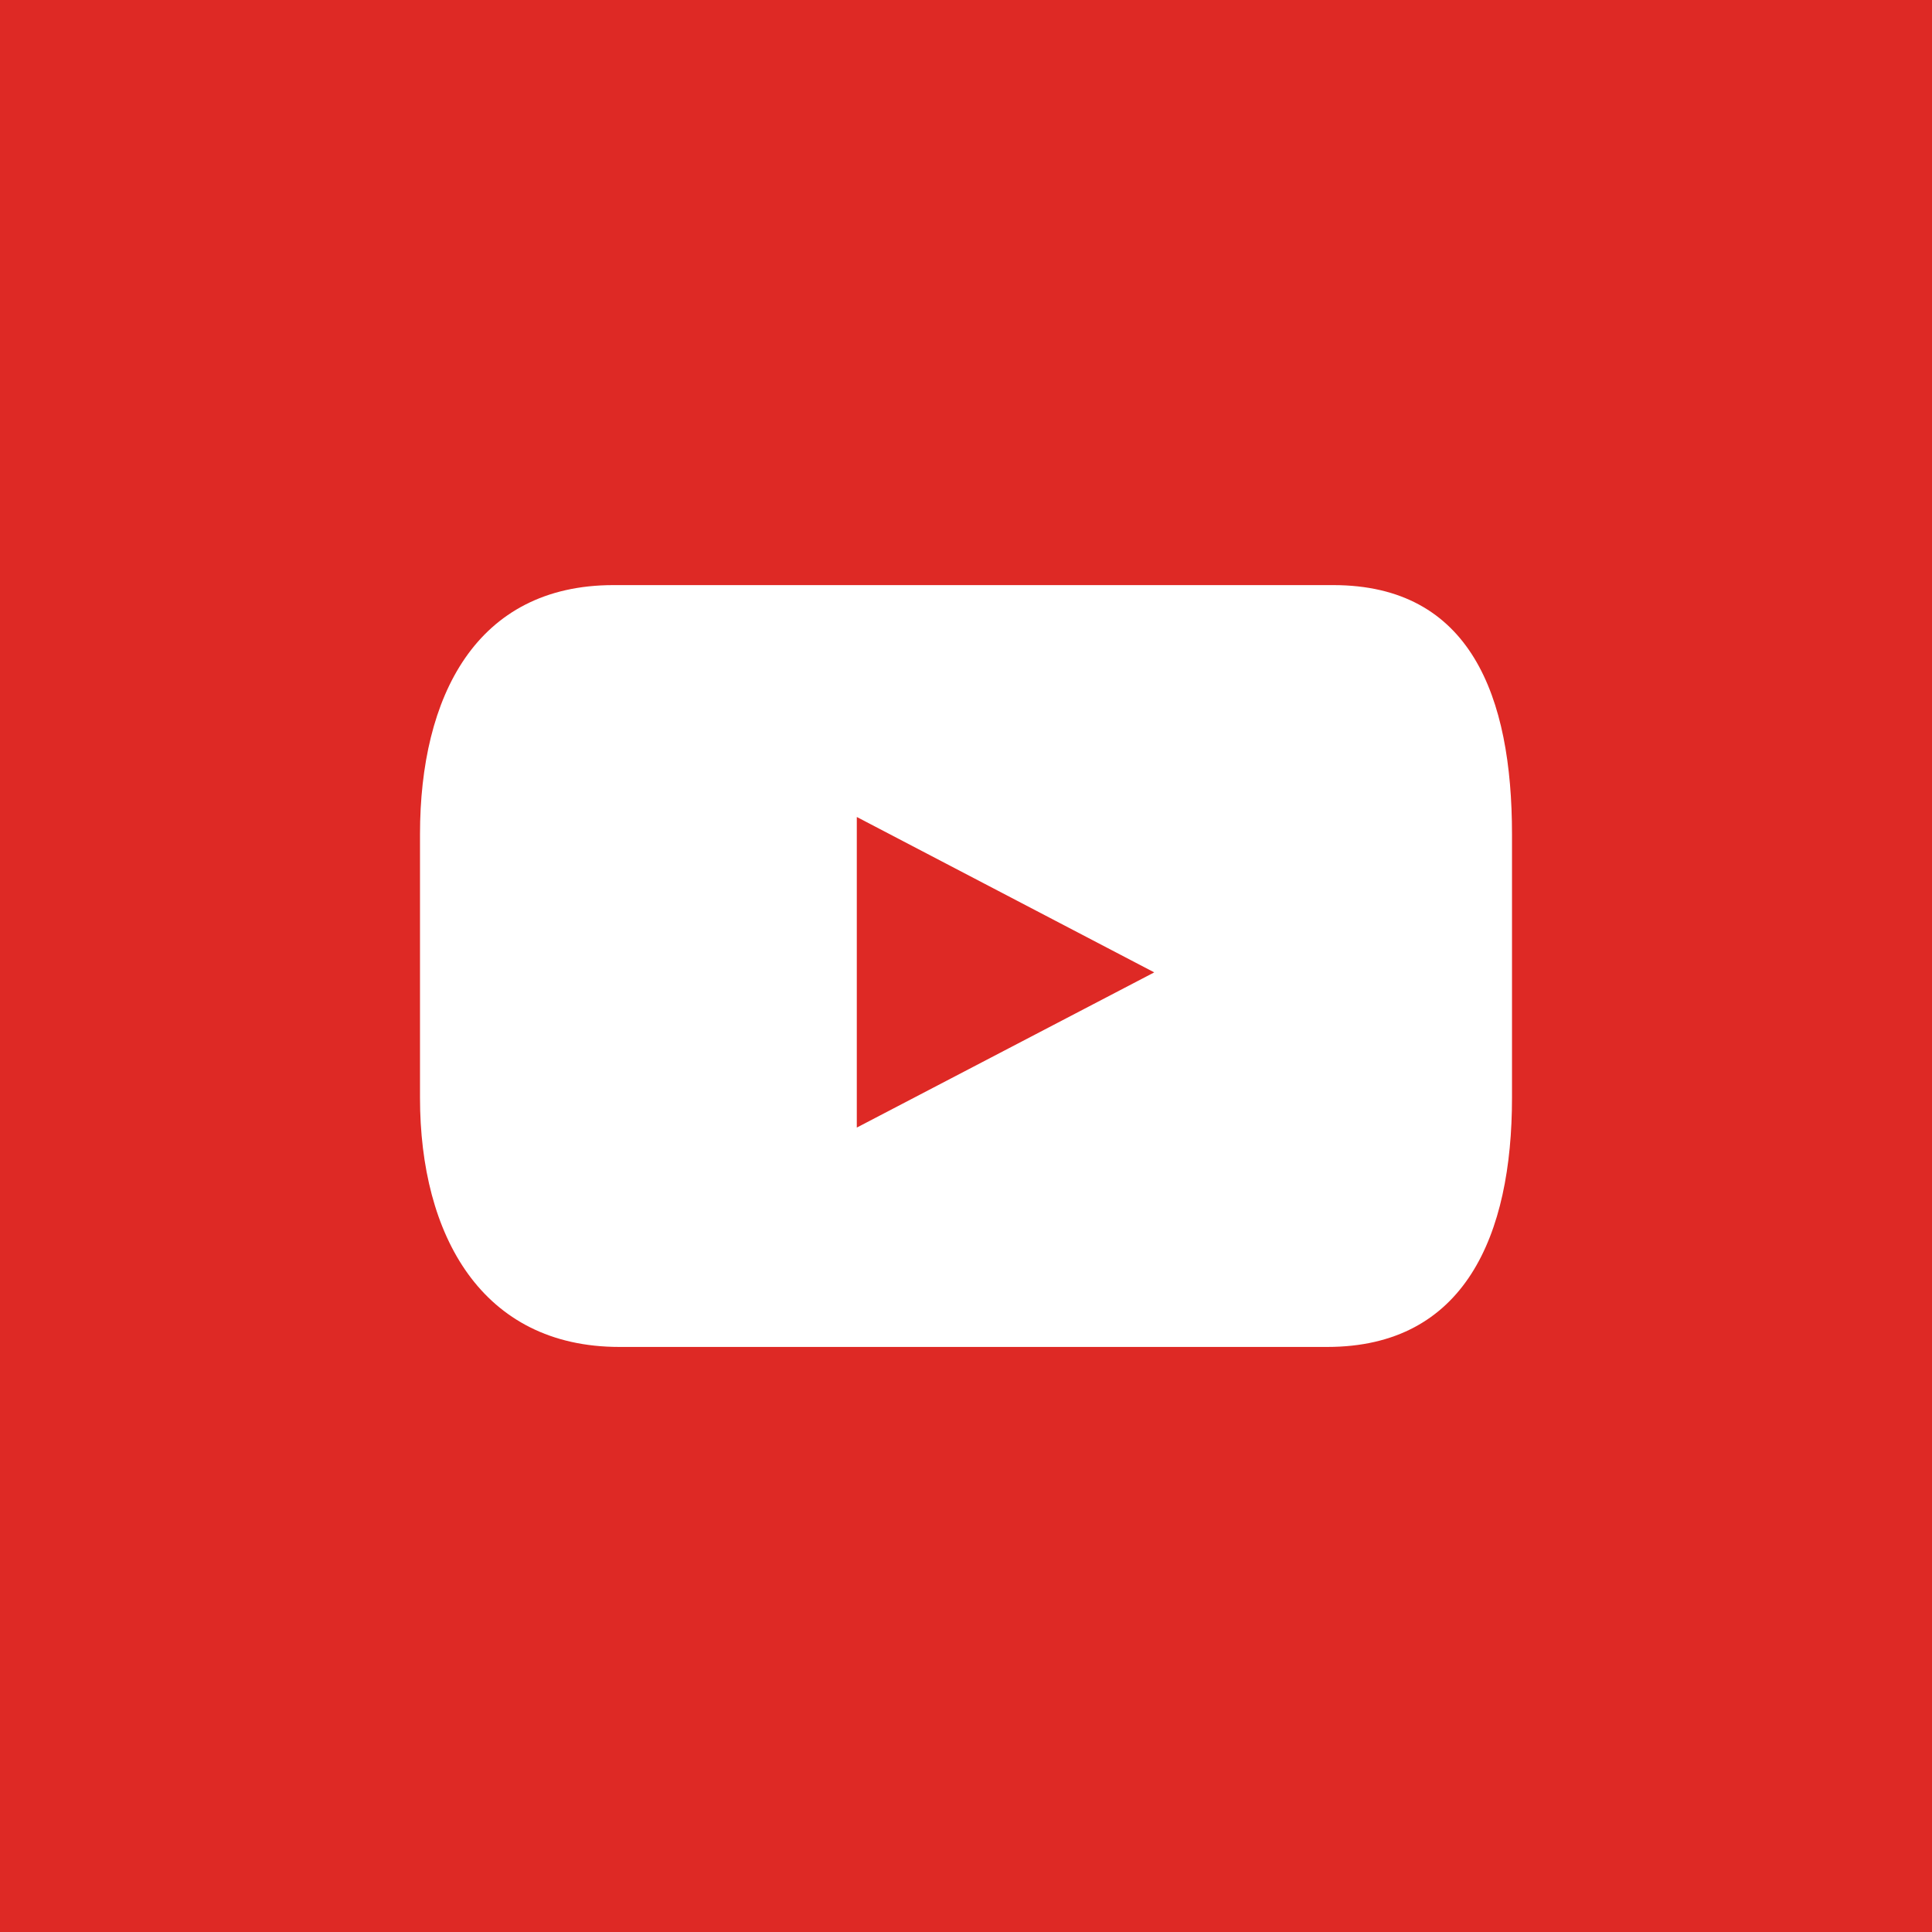 <svg xmlns="http://www.w3.org/2000/svg" xmlns:xlink="http://www.w3.org/1999/xlink" width="46" height="46" viewBox="0 0 46 46">
  <defs>
    <clipPath id="clip-path">
      <circle id="타원_38" data-name="타원 38" cx="23" cy="23" r="23" fill="none"/>
    </clipPath>
    <radialGradient id="radial-gradient" cx="0.5" cy="0.5" r="0.5" gradientTransform="matrix(1, 0, 0, -1, 0, 2)" gradientUnits="objectBoundingBox">
      <stop offset="0" stop-color="#c2181e"/>
      <stop offset="0.168" stop-color="#c2181e"/>
      <stop offset="0.765" stop-color="#de2925"/>
      <stop offset="1" stop-color="#de2925"/>
    </radialGradient>
    <clipPath id="clip-path-2">
      <rect id="사각형_543" data-name="사각형 543" width="46" height="46" fill="none"/>
    </clipPath>
    <clipPath id="clip-path-3">
      <path id="패스_19081" data-name="패스 19081" d="M20.4,26.847l7.082-3.695-7.082-3.7Z" fill="none"/>
    </clipPath>
    <radialGradient id="radial-gradient-2" r="0.49" gradientTransform="matrix(1.044, 0, 0, -1, 0.126, 7.182)" xlink:href="#radial-gradient"/>
  </defs>
  <g id="그룹_7771" data-name="그룹 7771" transform="translate(-1712 -29)">
    <g id="그룹_7770" data-name="그룹 7770">
      <rect id="사각형_549" data-name="사각형 549" width="46" height="46" transform="translate(1712 29)" fill="#de2925"/>
      <g id="그룹_7334" data-name="그룹 7334" transform="translate(1712 29)">
        <g id="그룹_7333" data-name="그룹 7333" clip-path="url(#clip-path)">
          <rect id="사각형_542" data-name="사각형 542" width="46" height="46" fill="url(#radial-gradient)"/>
        </g>
      </g>
      <g id="그룹_7336" data-name="그룹 7336" transform="translate(1712 29)">
        <g id="그룹_7335" data-name="그룹 7335" clip-path="url(#clip-path-2)">
          <path id="패스_19080" data-name="패스 19080" d="M36,26.137c0,3.277-1.121,5.933-4.4,5.933H14.747C11.47,32.07,10,29.414,10,26.137V19.863c0-3.277,1.331-5.932,4.607-5.932H31.742c3.277,0,4.258,2.655,4.258,5.932Z" fill="#fff"/>
        </g>
      </g>
      <g id="그룹_7338" data-name="그룹 7338" transform="translate(1712 29)">
        <g id="그룹_7337" data-name="그룹 7337" clip-path="url(#clip-path-3)">
          <rect id="사각형_544" data-name="사각형 544" width="7.082" height="7.392" transform="translate(20.395 19.455)" fill="url(#radial-gradient-2)"/>
        </g>
      </g>
    </g>
  </g>
</svg>

